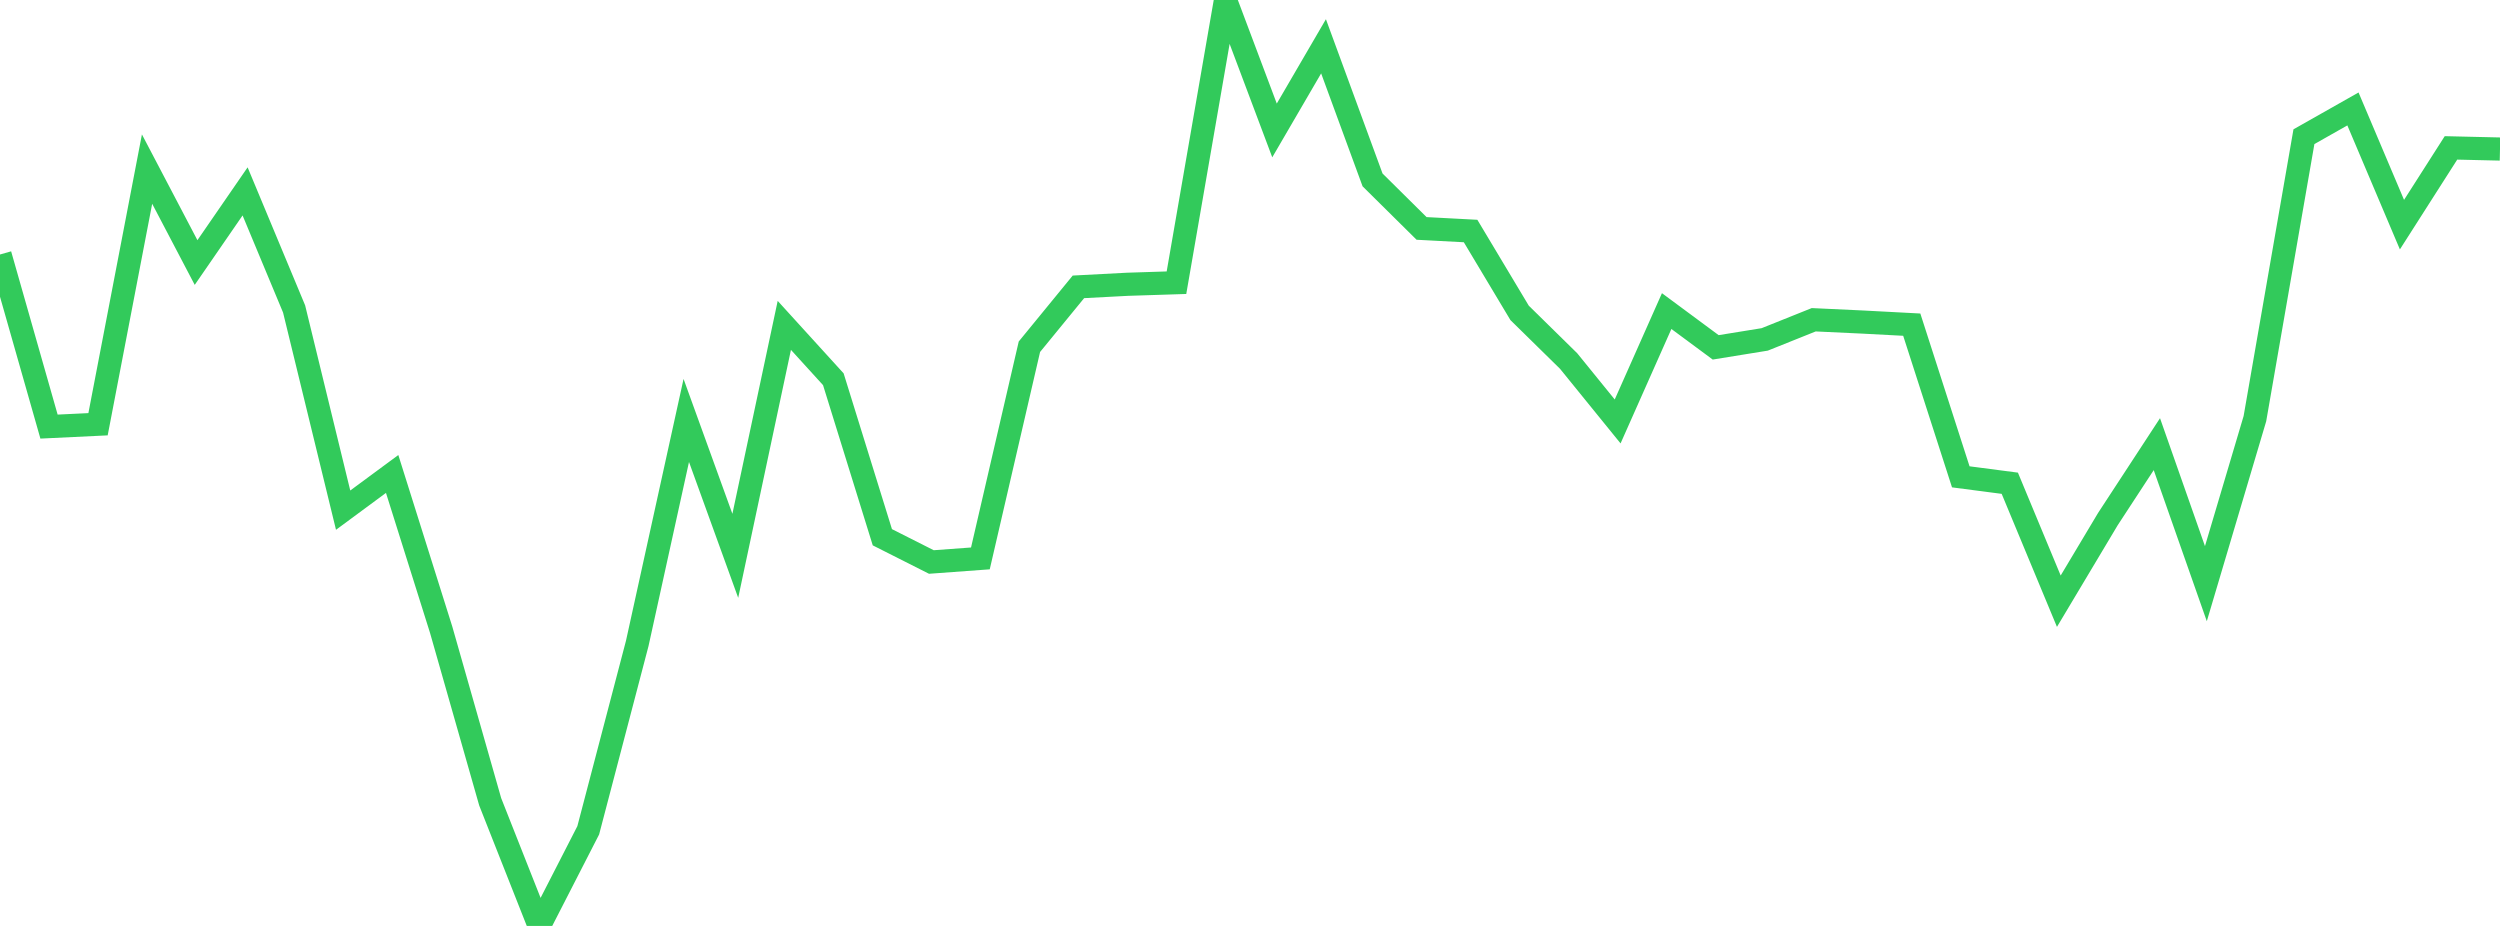 <?xml version="1.0" standalone="no"?>
<!DOCTYPE svg PUBLIC "-//W3C//DTD SVG 1.1//EN" "http://www.w3.org/Graphics/SVG/1.1/DTD/svg11.dtd">

<svg width="135" height="50" viewBox="0 0 135 50" preserveAspectRatio="none" 
  xmlns="http://www.w3.org/2000/svg"
  xmlns:xlink="http://www.w3.org/1999/xlink">


<polyline points="0.0, 13.743 2.647, 23.036 5.294, 22.909 7.941, 9.131 10.588, 14.177 13.235, 10.335 15.882, 16.685 18.529, 27.548 21.176, 25.594 23.824, 34.01 26.471, 43.299 29.118, 50.0 31.765, 44.836 34.412, 34.742 37.059, 22.704 39.706, 30.015 42.353, 17.57 45.0, 20.479 47.647, 29.011 50.294, 30.348 52.941, 30.154 55.588, 18.724 58.235, 15.49 60.882, 15.351 63.529, 15.266 66.176, 0.0 68.824, 7.044 71.471, 2.5 74.118, 9.715 76.765, 12.335 79.412, 12.475 82.059, 16.896 84.706, 19.496 87.353, 22.758 90.0, 16.798 92.647, 18.757 95.294, 18.328 97.941, 17.267 100.588, 17.391 103.235, 17.531 105.882, 25.749 108.529, 26.095 111.176, 32.465 113.824, 28.033 116.471, 23.984 119.118, 31.519 121.765, 22.607 124.412, 7.382 127.059, 5.883 129.706, 12.131 132.353, 7.986 135.0, 8.048" fill="none" stroke="#32ca5b" stroke-width="1.25"/>

</svg>